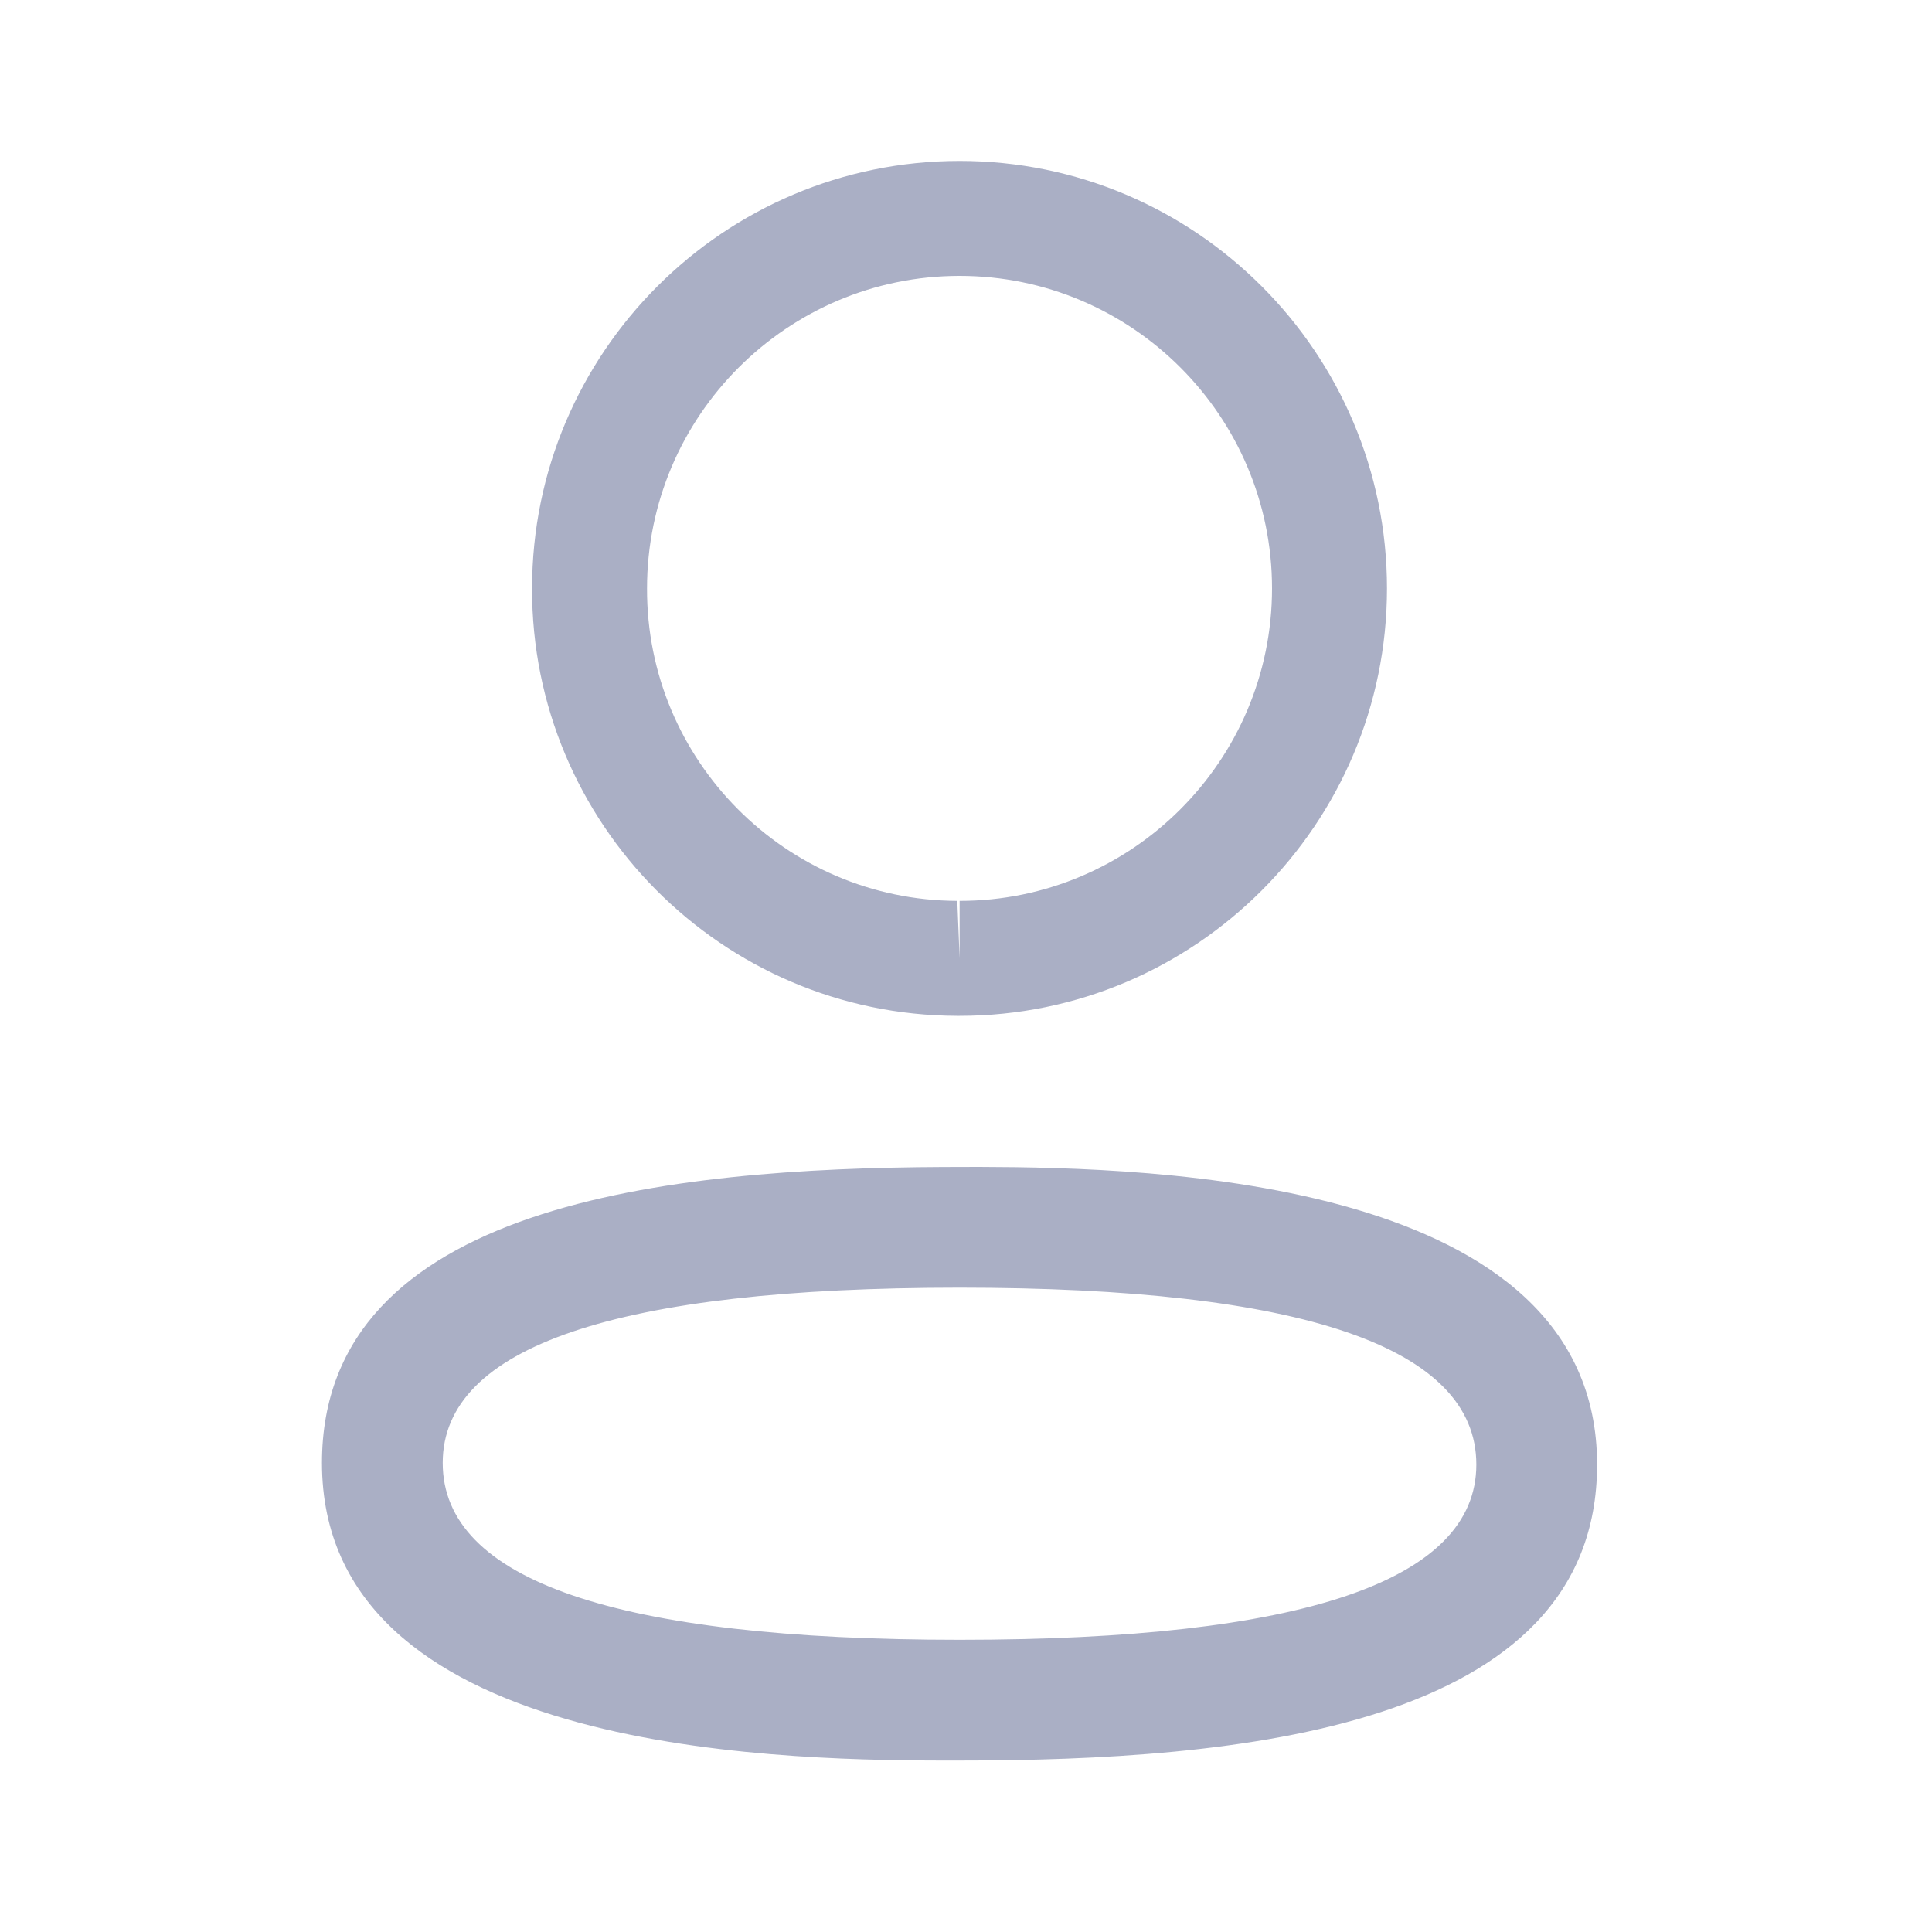 <?xml version="1.0" encoding="UTF-8"?> <svg xmlns="http://www.w3.org/2000/svg" width="20" height="20" viewBox="0 0 20 20" fill="none"> <path fill-rule="evenodd" clip-rule="evenodd" d="M16.533 15.161C16.533 17.908 12.767 18.225 9.934 18.225L9.731 18.225C7.927 18.221 3.333 18.107 3.333 15.144C3.333 12.454 6.949 12.094 9.759 12.081L10.137 12.08C11.941 12.085 16.533 12.199 16.533 15.161ZM9.934 13.33C6.383 13.33 4.583 13.94 4.583 15.144C4.583 16.359 6.383 16.975 9.934 16.975C13.484 16.975 15.283 16.365 15.283 15.161C15.283 13.946 13.484 13.33 9.934 13.33ZM9.934 1.666C12.374 1.666 14.358 3.651 14.358 6.091C14.358 8.531 12.374 10.516 9.934 10.516H9.907C7.472 10.508 5.5 8.522 5.508 6.089C5.508 3.651 7.493 1.666 9.934 1.666ZM9.934 2.856C8.15 2.856 6.698 4.307 6.698 6.091C6.692 7.87 8.133 9.32 9.91 9.326L9.934 9.921V9.326C11.717 9.326 13.168 7.875 13.168 6.091C13.168 4.307 11.717 2.856 9.934 2.856Z" fill="#AAAFC5"></path> </svg> 